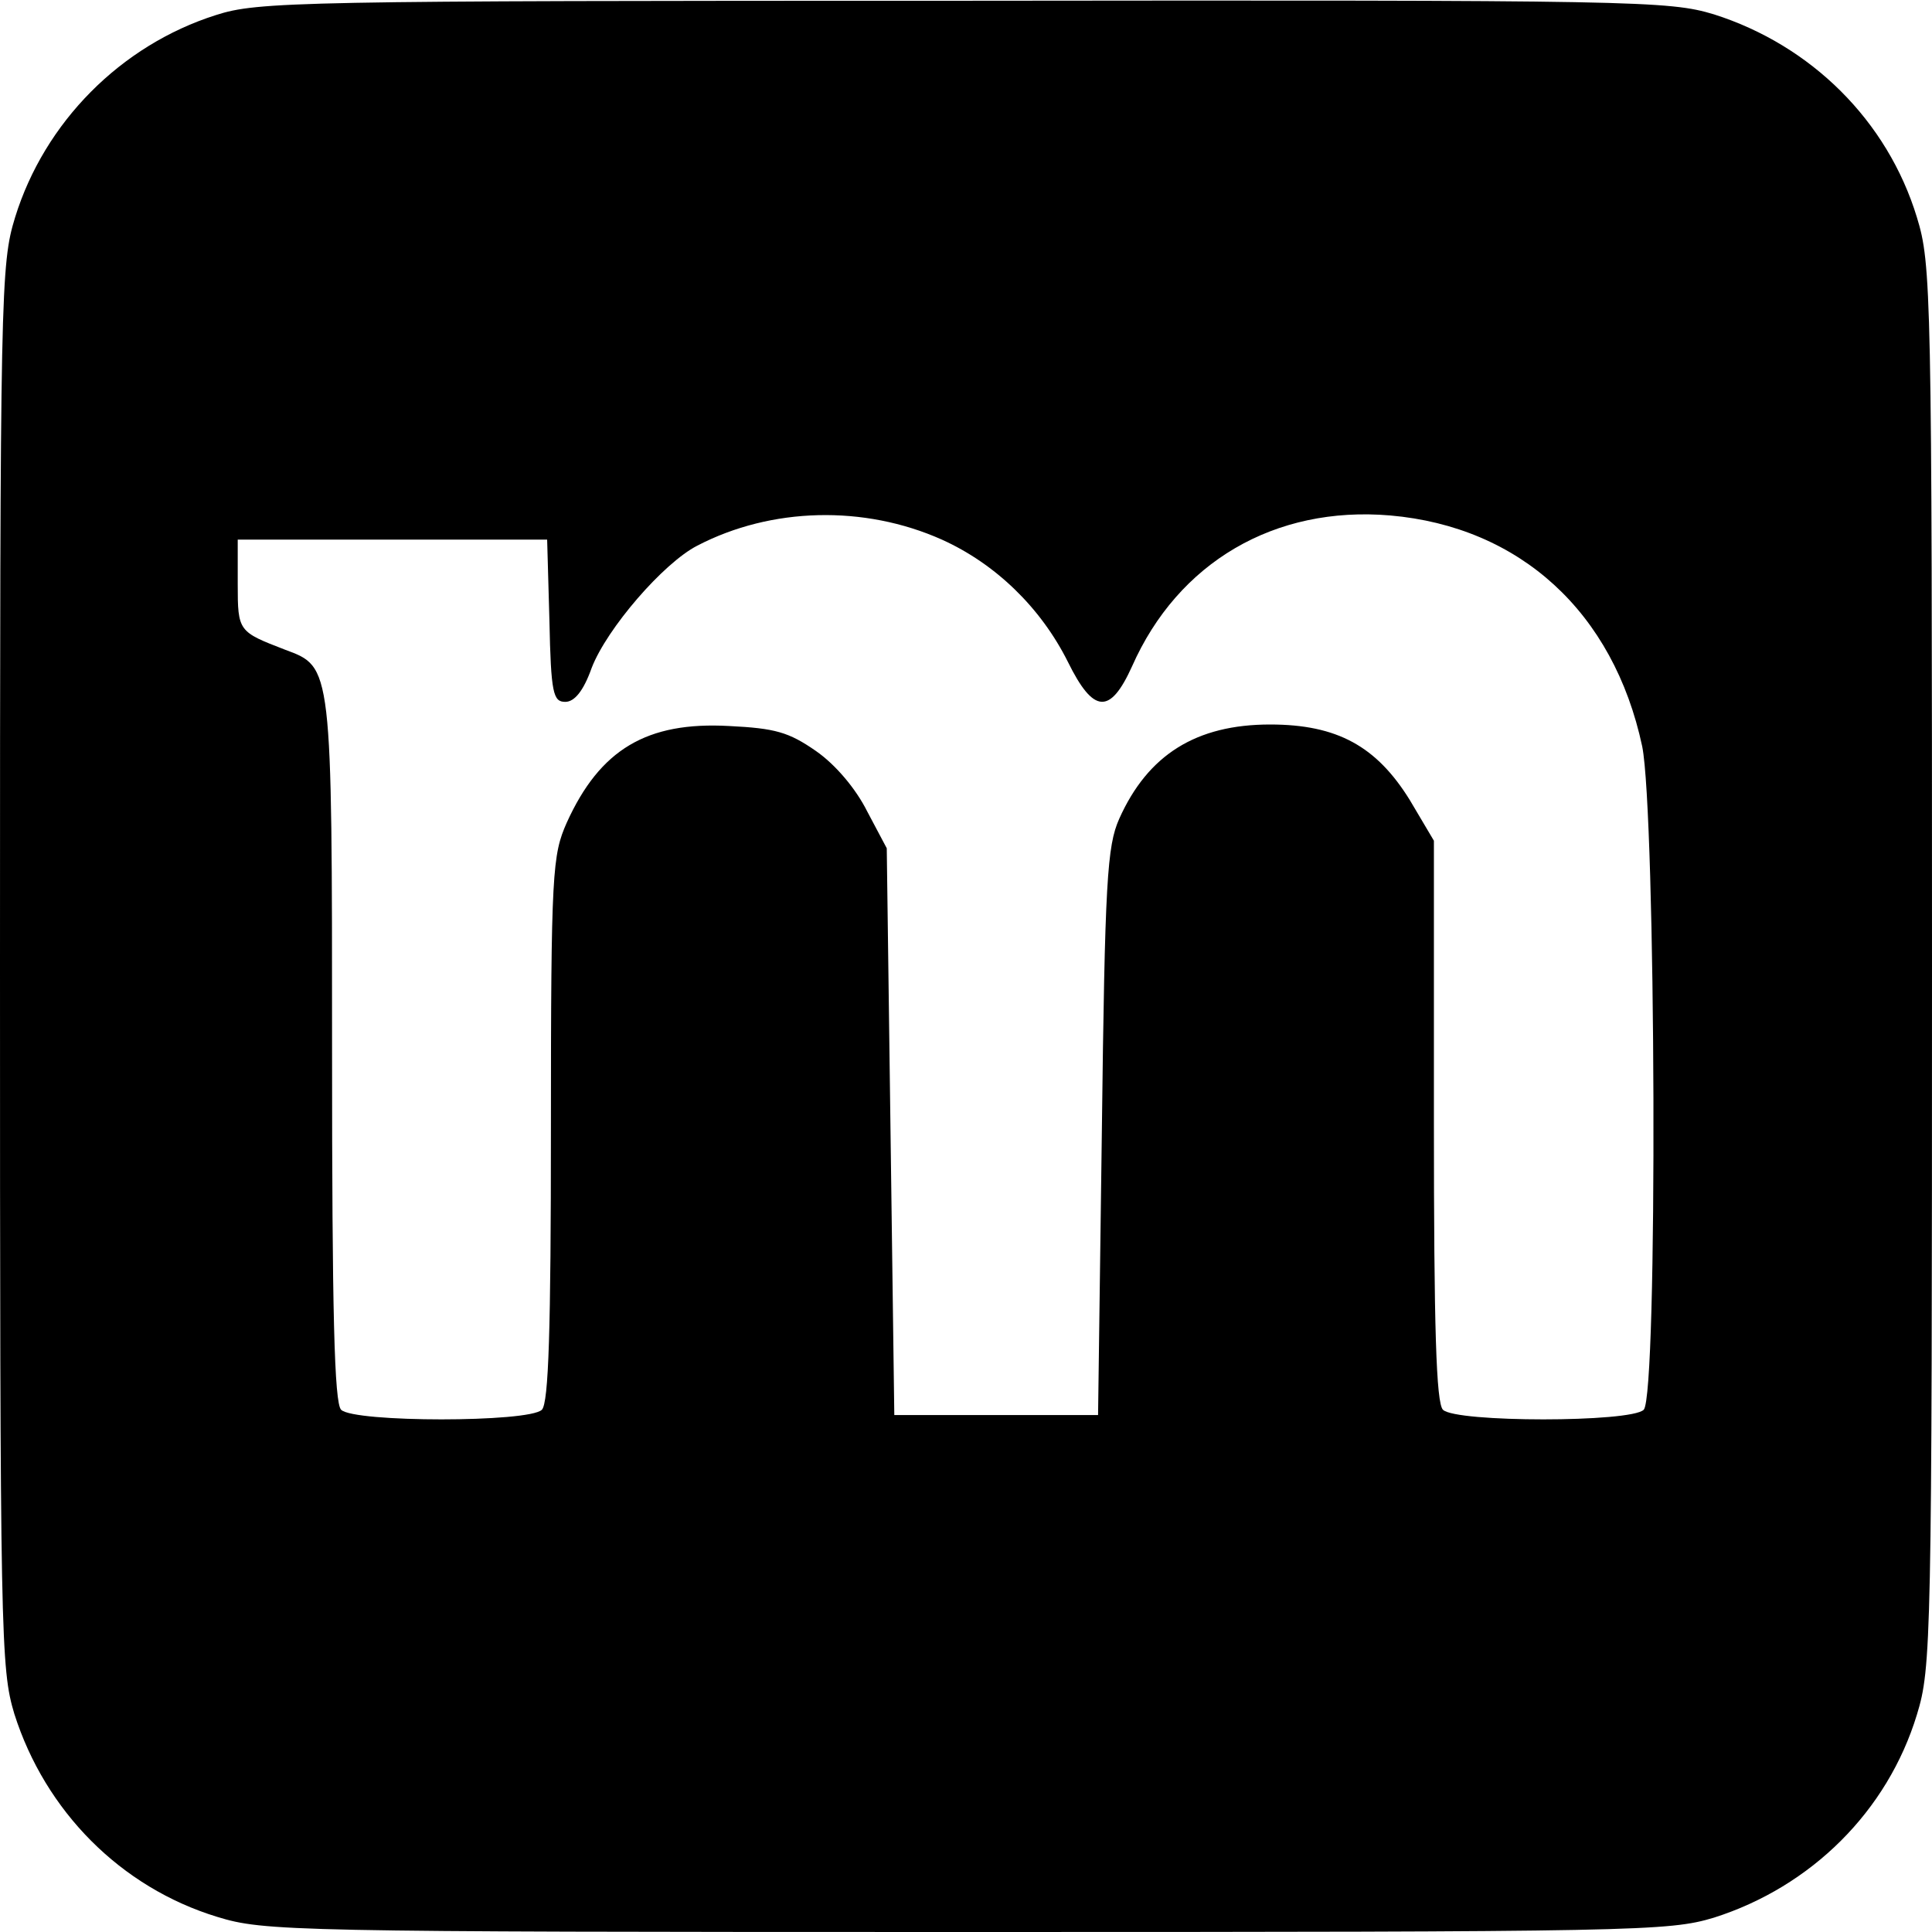 <?xml version="1.0" standalone="no"?>
<!DOCTYPE svg PUBLIC "-//W3C//DTD SVG 20010904//EN"
 "http://www.w3.org/TR/2001/REC-SVG-20010904/DTD/svg10.dtd">
<svg version="1.0" xmlns="http://www.w3.org/2000/svg"
 width="256pt" height="256pt" viewBox="0 0 256 256"
 preserveAspectRatio="xMidYMid meet">
<g transform="translate(0,256) scale(0.1,-0.1)"
fill="#000000" stroke="none">
<path d="M286 2540 c-126 -40 -227 -142 -266 -268 -19 -62 -20 -95 -20 -992 0
-892 1 -931 19 -991 41 -129 141 -230 269 -269 62 -19 95 -20 992 -20 892 0
931 1 991 19 129 41 230 141 269 269 19 62 20 95 20 992 0 897 -1 930 -20 992
-39 128 -140 228 -269 269 -60 18 -99 19 -994 18 -885 0 -935 -1 -991 -19z
m962 -695 c71 -32 131 -90 167 -162 34 -69 56 -70 85 -6 61 138 189 213 342
200 172 -15 296 -128 334 -306 18 -89 21 -860 2 -879 -17 -17 -249 -17 -266 0
-9 9 -12 108 -12 383 l0 371 -32 54 c-44 71 -96 100 -185 100 -98 0 -162 -40
-200 -125 -16 -36 -19 -82 -23 -415 l-5 -375 -135 0 -135 0 -5 375 -5 376 -26
49 c-15 30 -42 62 -68 80 -36 25 -54 30 -115 33 -109 6 -171 -31 -215 -128
-19 -43 -21 -64 -21 -405 0 -267 -3 -364 -12 -373 -17 -17 -249 -17 -266 0 -9
9 -12 128 -12 475 0 512 0 509 -62 532 -62 24 -63 24 -63 87 l0 59 205 0 205
0 3 -107 c2 -97 5 -108 21 -108 12 0 24 14 35 45 20 52 95 139 140 162 98 51
221 54 324 8z"/>
</g>
</svg>
